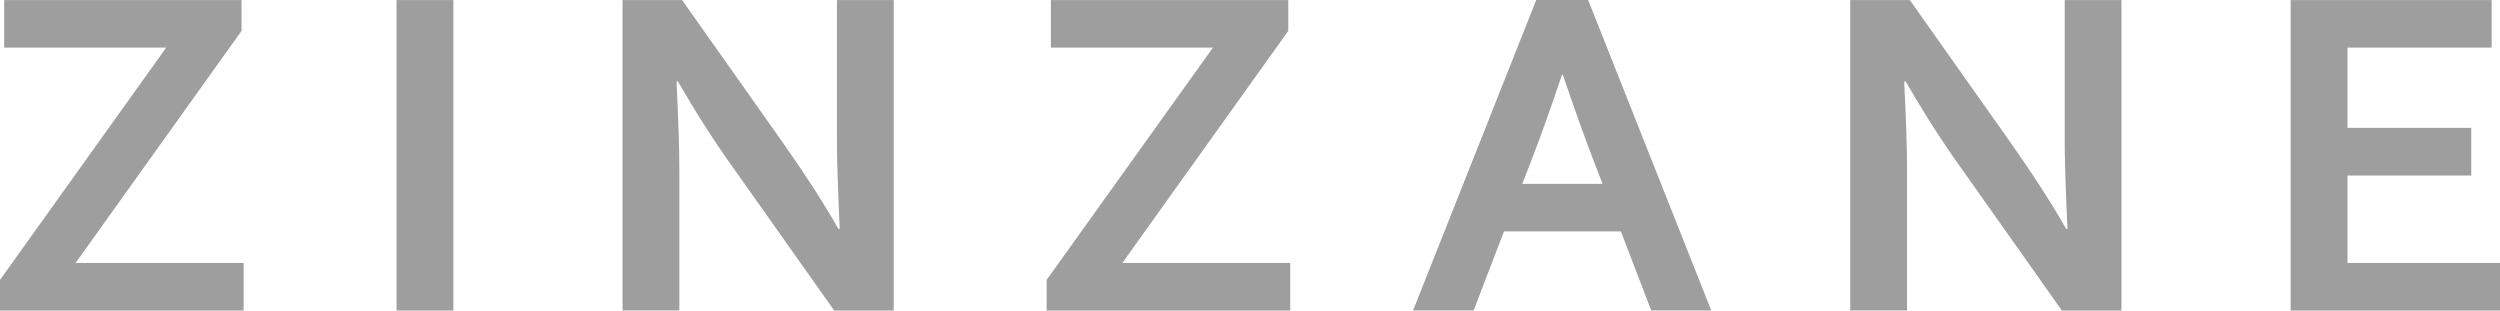 <svg width="314" height="39" viewBox="0 0 314 39" fill="none" xmlns="http://www.w3.org/2000/svg">
<path d="M30.338 0.005V3.883L9.493 33.028H30.604V38.999H0V35.156L20.875 5.981H0.525V0.005H30.338Z" fill="#9E9E9E"/>
<path d="M56.943 0.005H49.813V38.999H56.943V0.005Z" fill="#9E9E9E"/>
<path d="M98.48 18.136C101.274 22.121 103.548 25.65 105.297 28.742H105.469C105.238 23.67 105.12 19.981 105.12 17.663V0.005H112.25V38.999H104.771L92.072 21.045C89.839 17.942 87.524 14.335 85.143 10.232H84.972C85.202 15.015 85.326 18.716 85.326 21.335V38.993H78.191V0.005H85.669L98.48 18.136Z" fill="#9E9E9E"/>
<path d="M161.808 0.005V3.883L140.963 33.028H162.056V38.999H131.459V35.156L152.345 5.981H131.99V0.005H161.808Z" fill="#9E9E9E"/>
<path d="M196.181 9.394C194.816 13.467 193.605 16.884 192.542 19.621L191.201 23.091H201.278L199.943 19.621C198.88 16.854 197.675 13.443 196.293 9.394H196.181ZM203.582 29.062H188.904L185.088 38.994H177.485L192.95 0H199.471L214.935 38.994H207.392L203.582 29.062Z" fill="#9E9E9E"/>
<path d="M252.686 18.136C255.48 22.121 257.754 25.65 259.503 28.742H259.674C259.444 23.67 259.326 19.981 259.326 17.663V0.005H266.456V38.999H258.971L246.277 21.045C244.039 17.942 241.729 14.335 239.348 10.232H239.166C239.408 15.015 239.526 18.716 239.526 21.335V38.993H232.39V0.005H239.874L252.686 18.136Z" fill="#9E9E9E"/>
<path d="M294.844 33.022H314V38.999H287.708V0.005H312.955V5.981H294.844V16.061H310.391V22.044H294.844V33.022Z" fill="#9E9E9E"/>
</svg>
